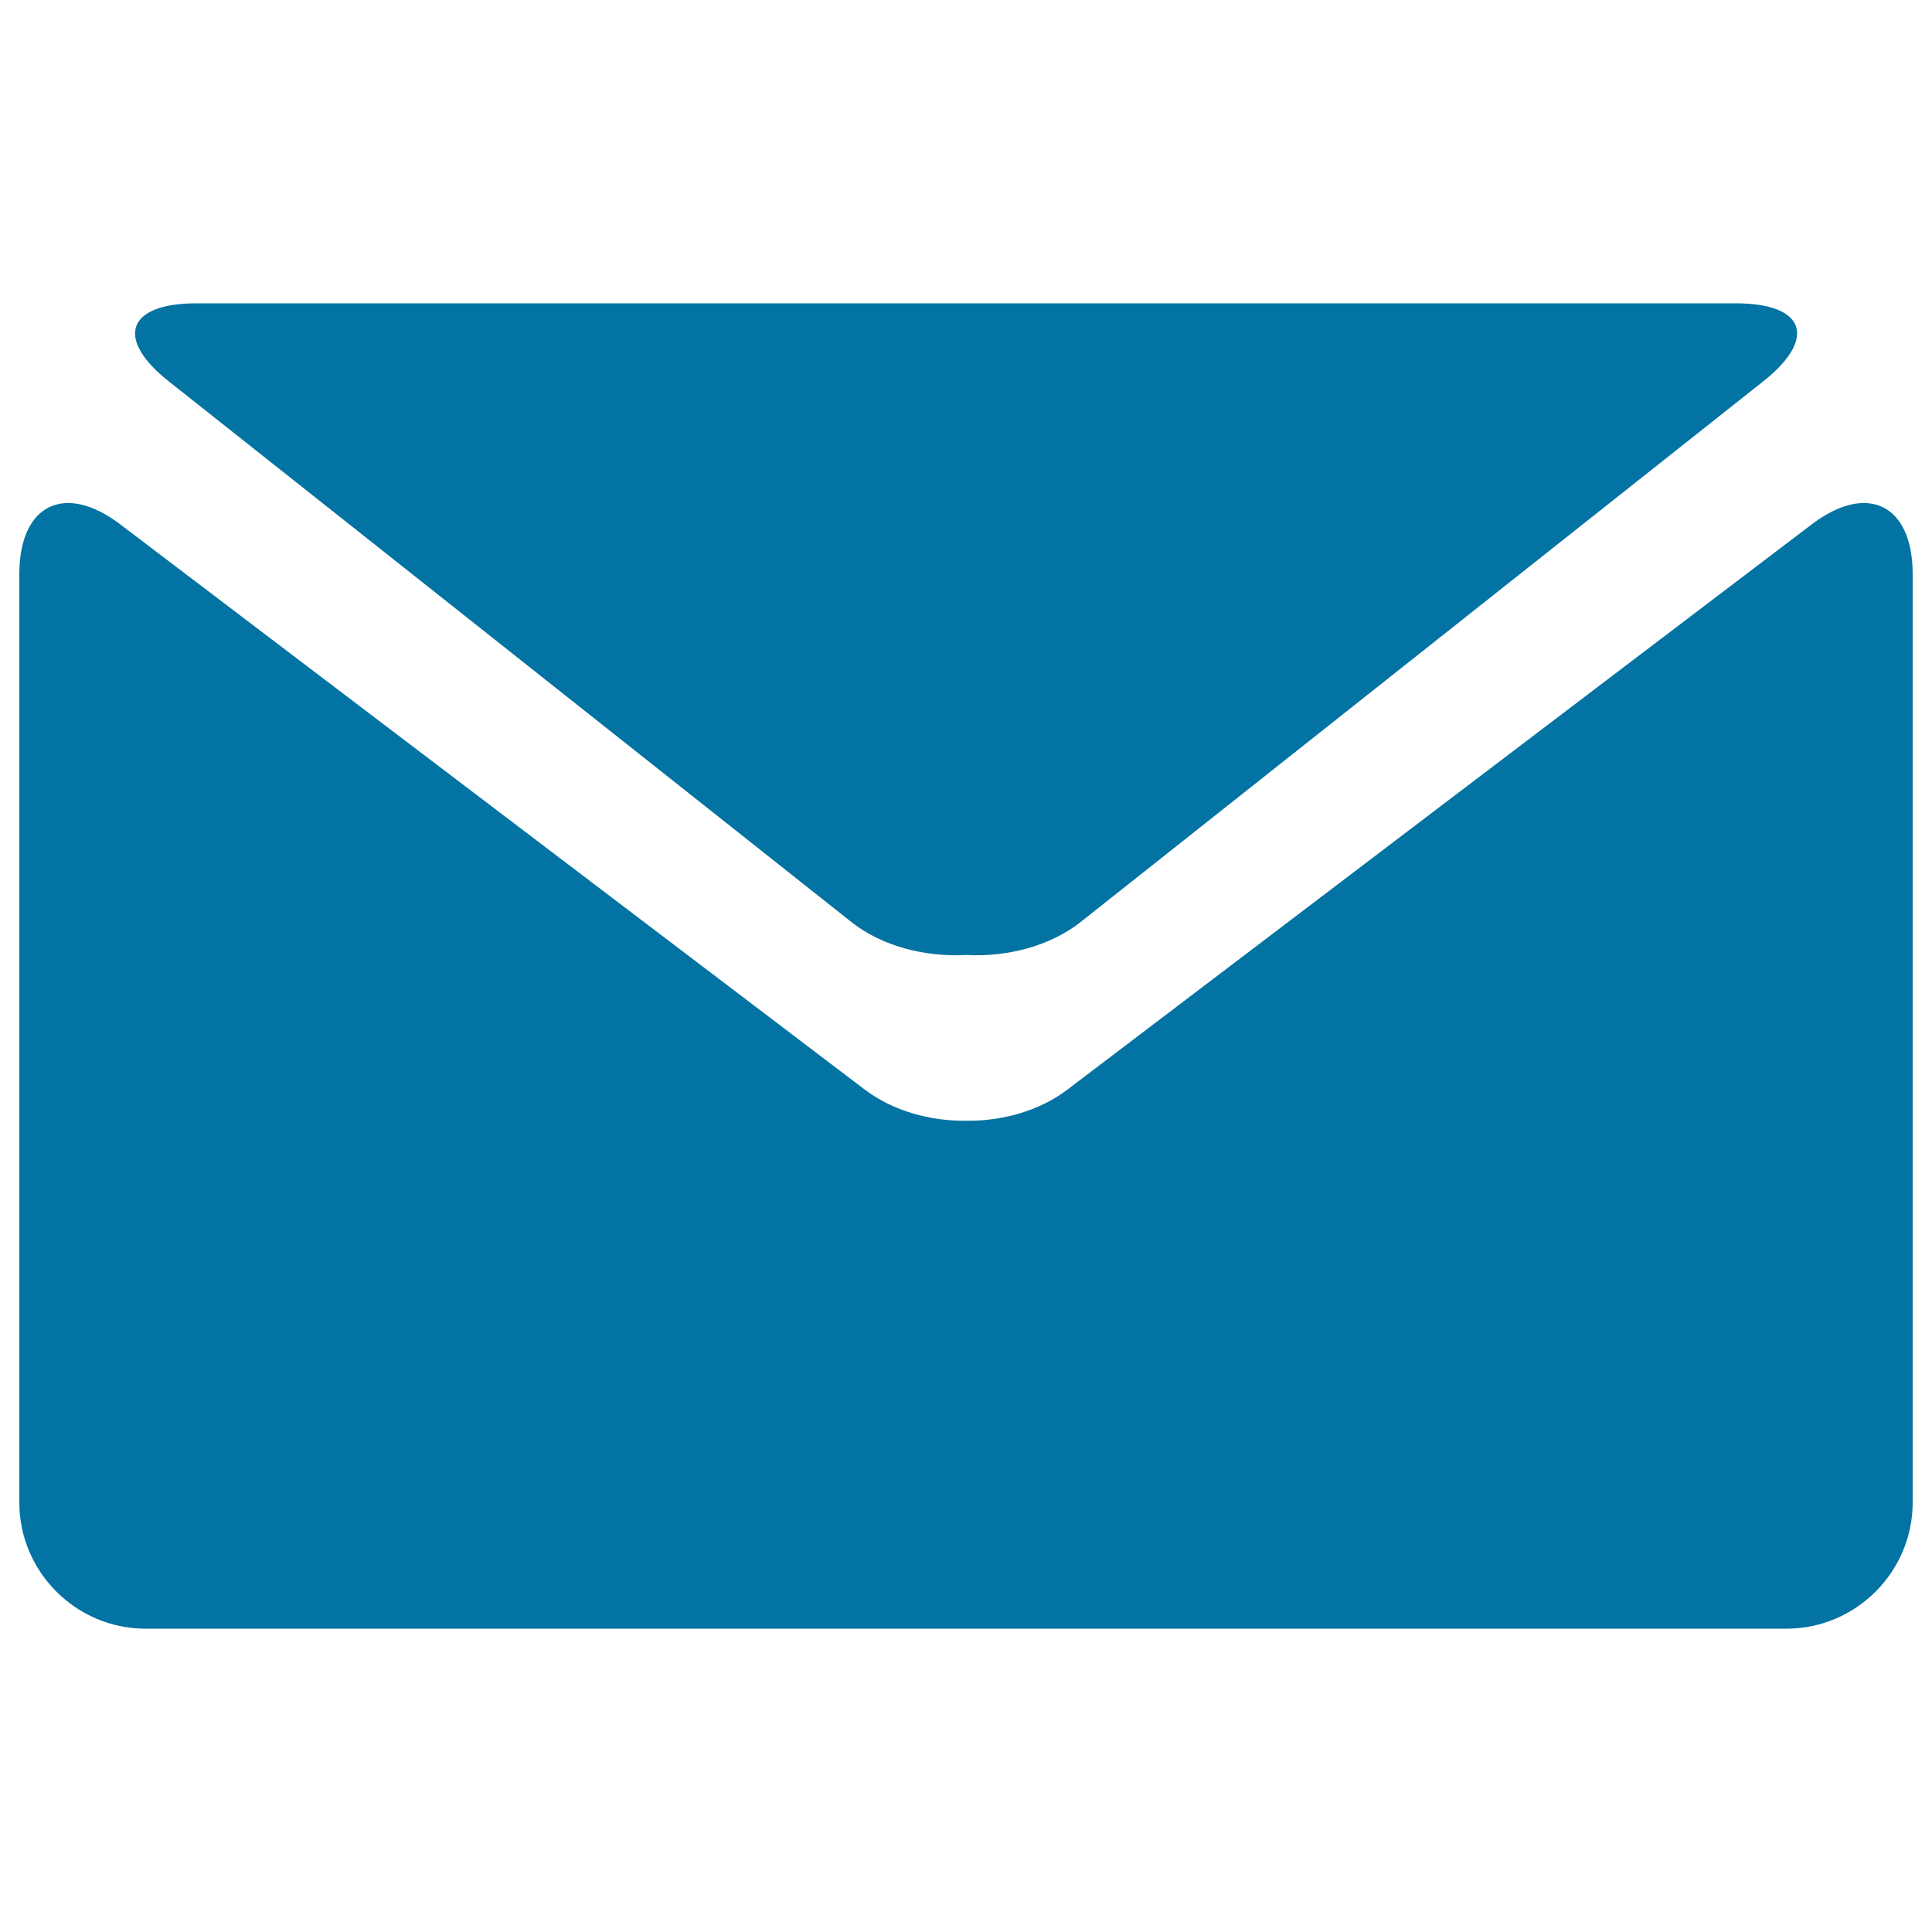 <svg xmlns="http://www.w3.org/2000/svg" viewBox="0 0 1000 1000" style="fill:#0273a2">
<title>Black Envelope SVG icon</title>
<g><g><path d="M87.5,197.5l353,279.6c16,12.7,38.1,18.3,59.5,17.2c21.4,1.1,43.4-4.5,59.5-17.2l353-279.6c28.3-22.3,21.9-40.5-14-40.5H500H101.6C65.7,157,59.3,175.3,87.5,197.5z"/><path d="M937.9,271.3L552.2,564.2c-14.4,10.8-33.3,16.1-52.1,15.9c-18.9,0.2-37.7-5.1-52.2-15.9L62.1,271.3C33.4,249.6,10,261.2,10,297.2v480.5c0,35.9,29.4,65.3,65.3,65.3H500h424.7c35.9,0,65.3-29.4,65.3-65.3V297.2C990,261.2,966.6,249.6,937.9,271.3z"/></g></g>
</svg>